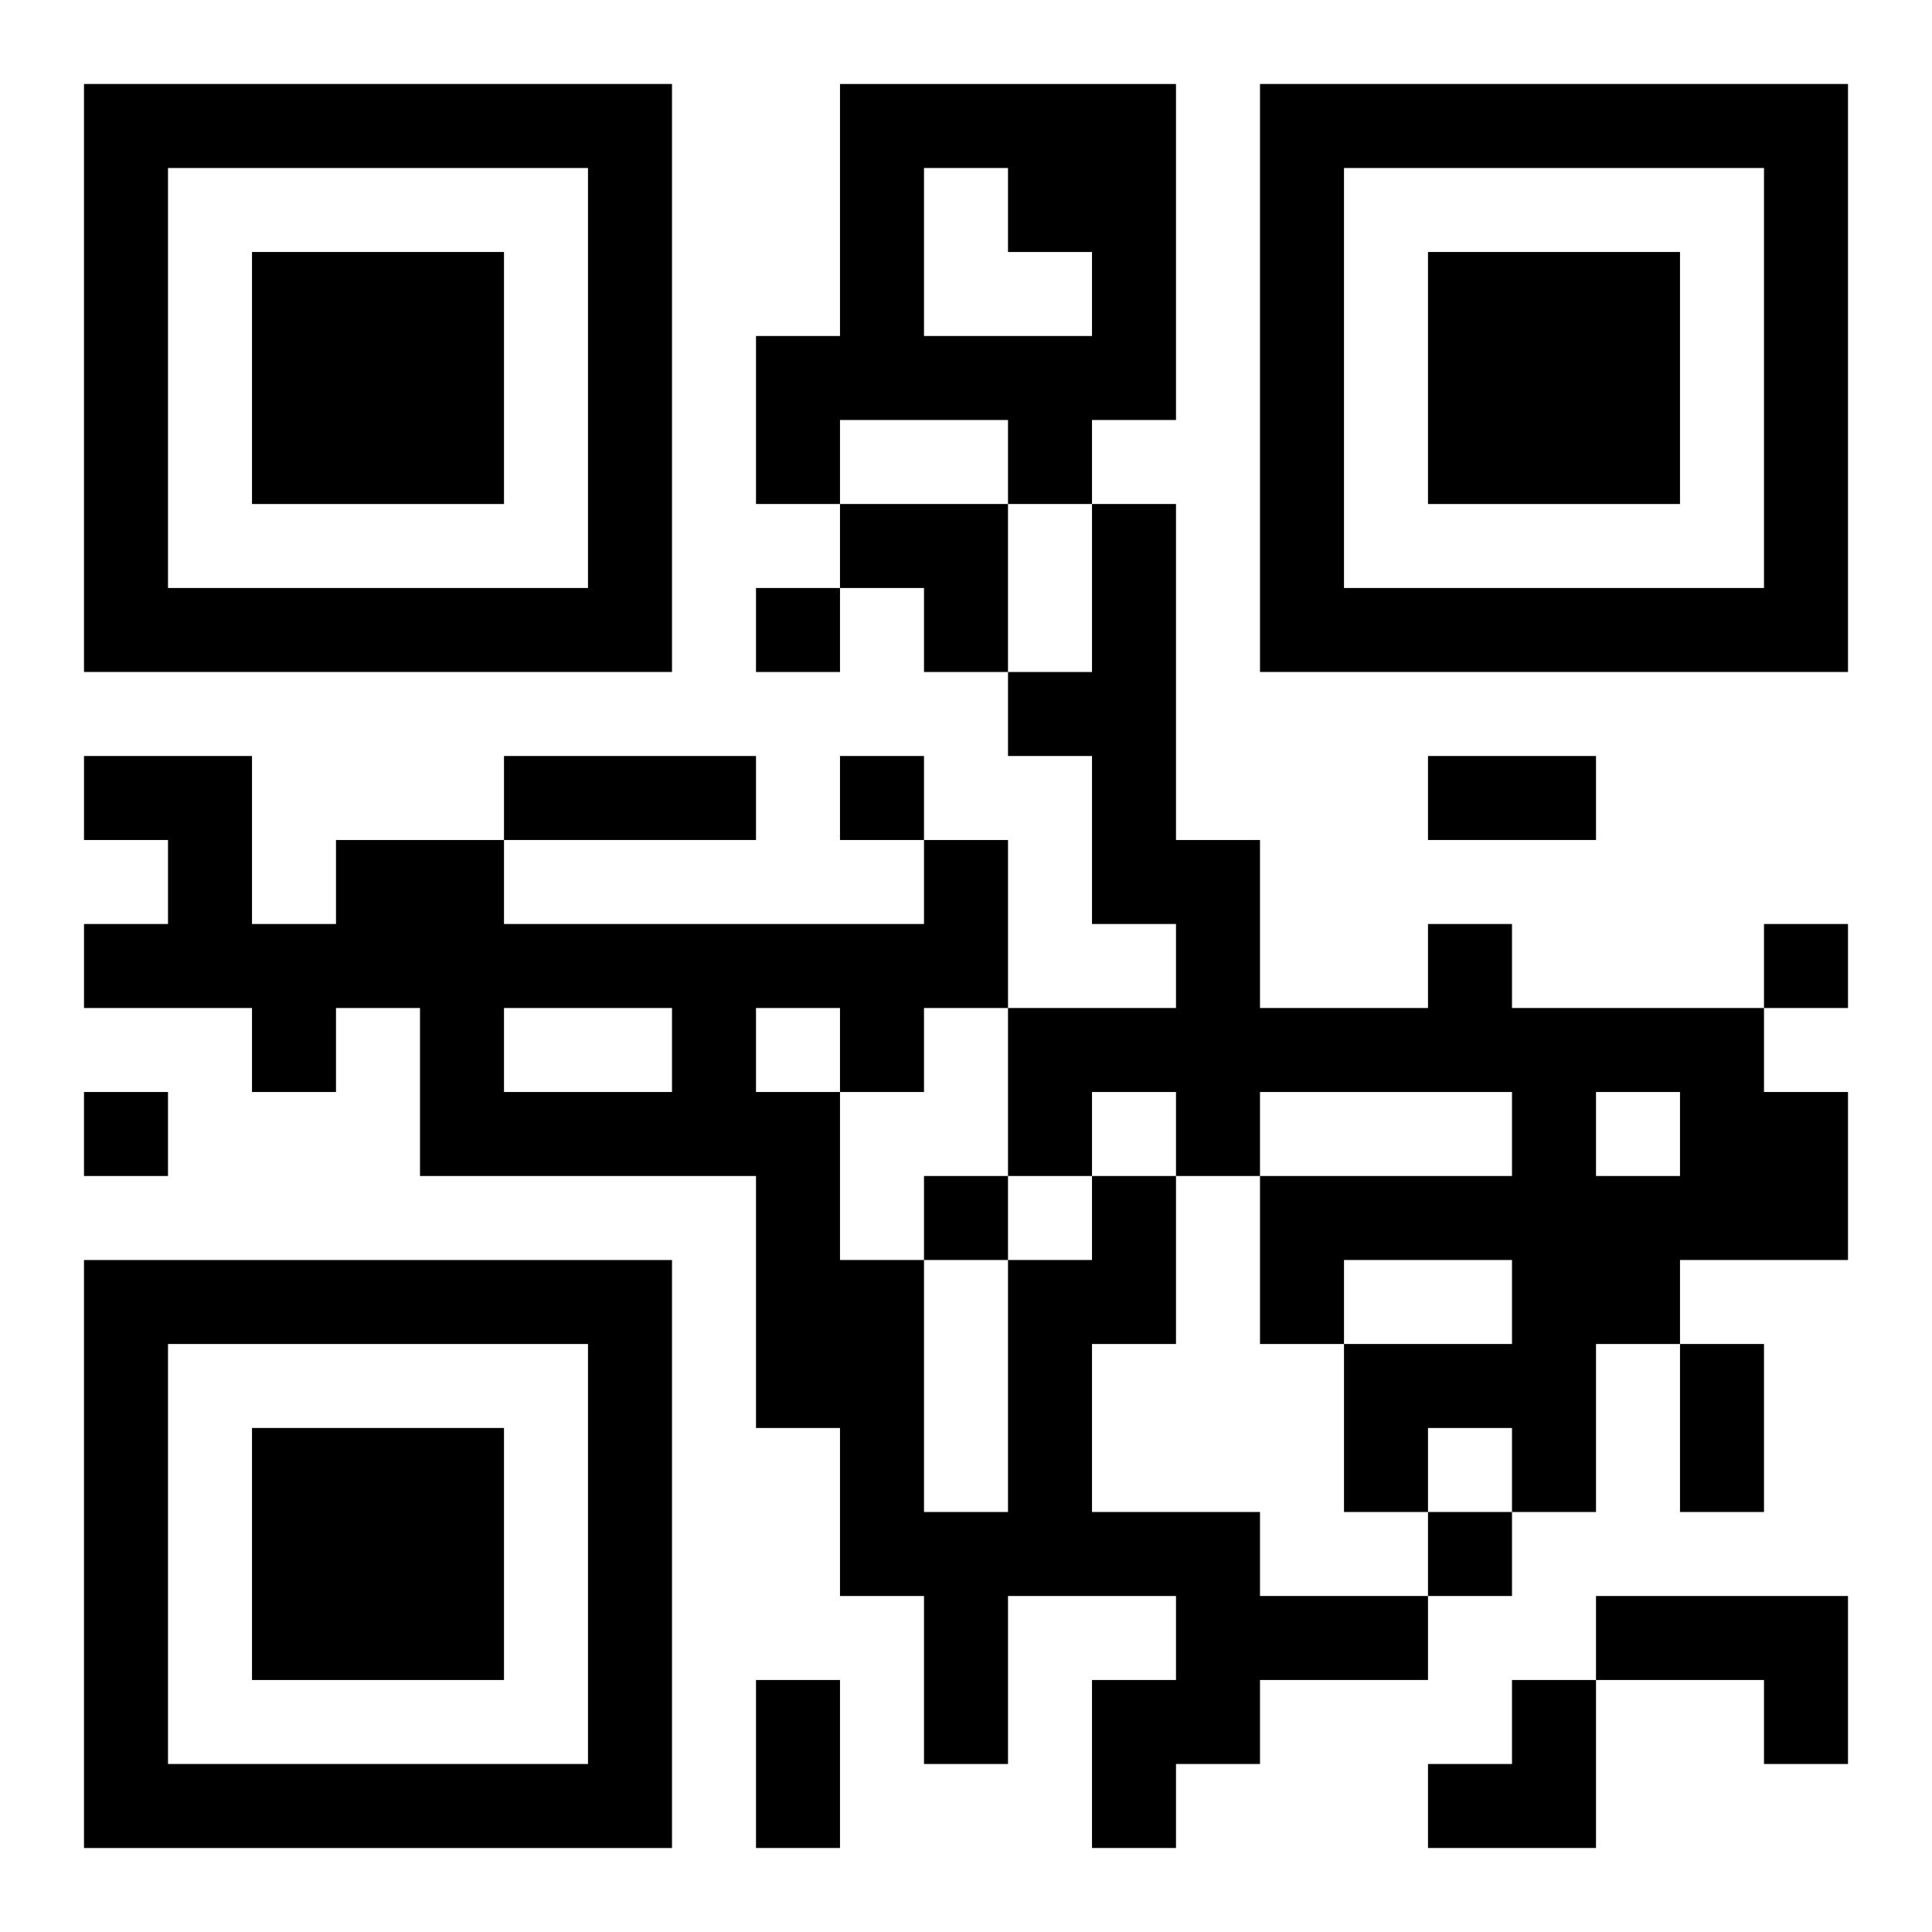 <?xml version="1.0" encoding="UTF-8"?>
<svg width="250" height="250" baseProfile="full" version="1.1" viewBox="-1 -1 23 23" xmlns="http://www.w3.org/2000/svg" xmlns:xlink="http://www.w3.org/1999/xlink"><symbol id="a"><path d="m0 7v7h7v-7h-7zm1 1h5v5h-5v-5zm1 1v3h3v-3h-3z"/></symbol><use y="-7" xlink:href="#a"/><use y="7" xlink:href="#a"/><use x="14" y="-7" xlink:href="#a"/><path d="m9 0h4v4h-1v1h-1v-1h-2v1h-1v-2h1v-3m1 1v2h2v-1h-1v-1h-1m6 9h1v1h3v1h1v2h-2v1h-1v2h-1v-1h-1v1h-1v-2h2v-1h-2v1h-1v-2h3v-1h-3v1h-1v-1h-1v1h-1v-2h2v-1h-1v-2h-1v-1h1v-2h1v4h1v2h2v-1m2 2v1h1v-1h-1m-6 1h1v2h-1v2h2v1h2v1h-2v1h-1v1h-1v-2h1v-1h-2v2h-1v-2h-1v-2h-1v-3h-4v-2h-1v1h-1v-1h-2v-1h1v-1h-1v-1h2v2h1v-1h2v1h5v-1h1v2h-1v1h-1v2h1v3h1v-3h1v-1m-7-2v1h2v-1h-2m3 0v1h1v-1h-1m10 7h3v2h-1v-1h-2v-1m-10-12v1h1v-1h-1m1 2v1h1v-1h-1m11 2v1h1v-1h-1m-20 2v1h1v-1h-1m10 1v1h1v-1h-1m6 4v1h1v-1h-1m-11-9h3v1h-3v-1m11 0h2v1h-2v-1m3 7h1v2h-1v-2m-11 4h1v2h-1v-2m1-14h2v2h-1v-1h-1zm7 14m1 0h1v2h-2v-1h1z"/></svg>
